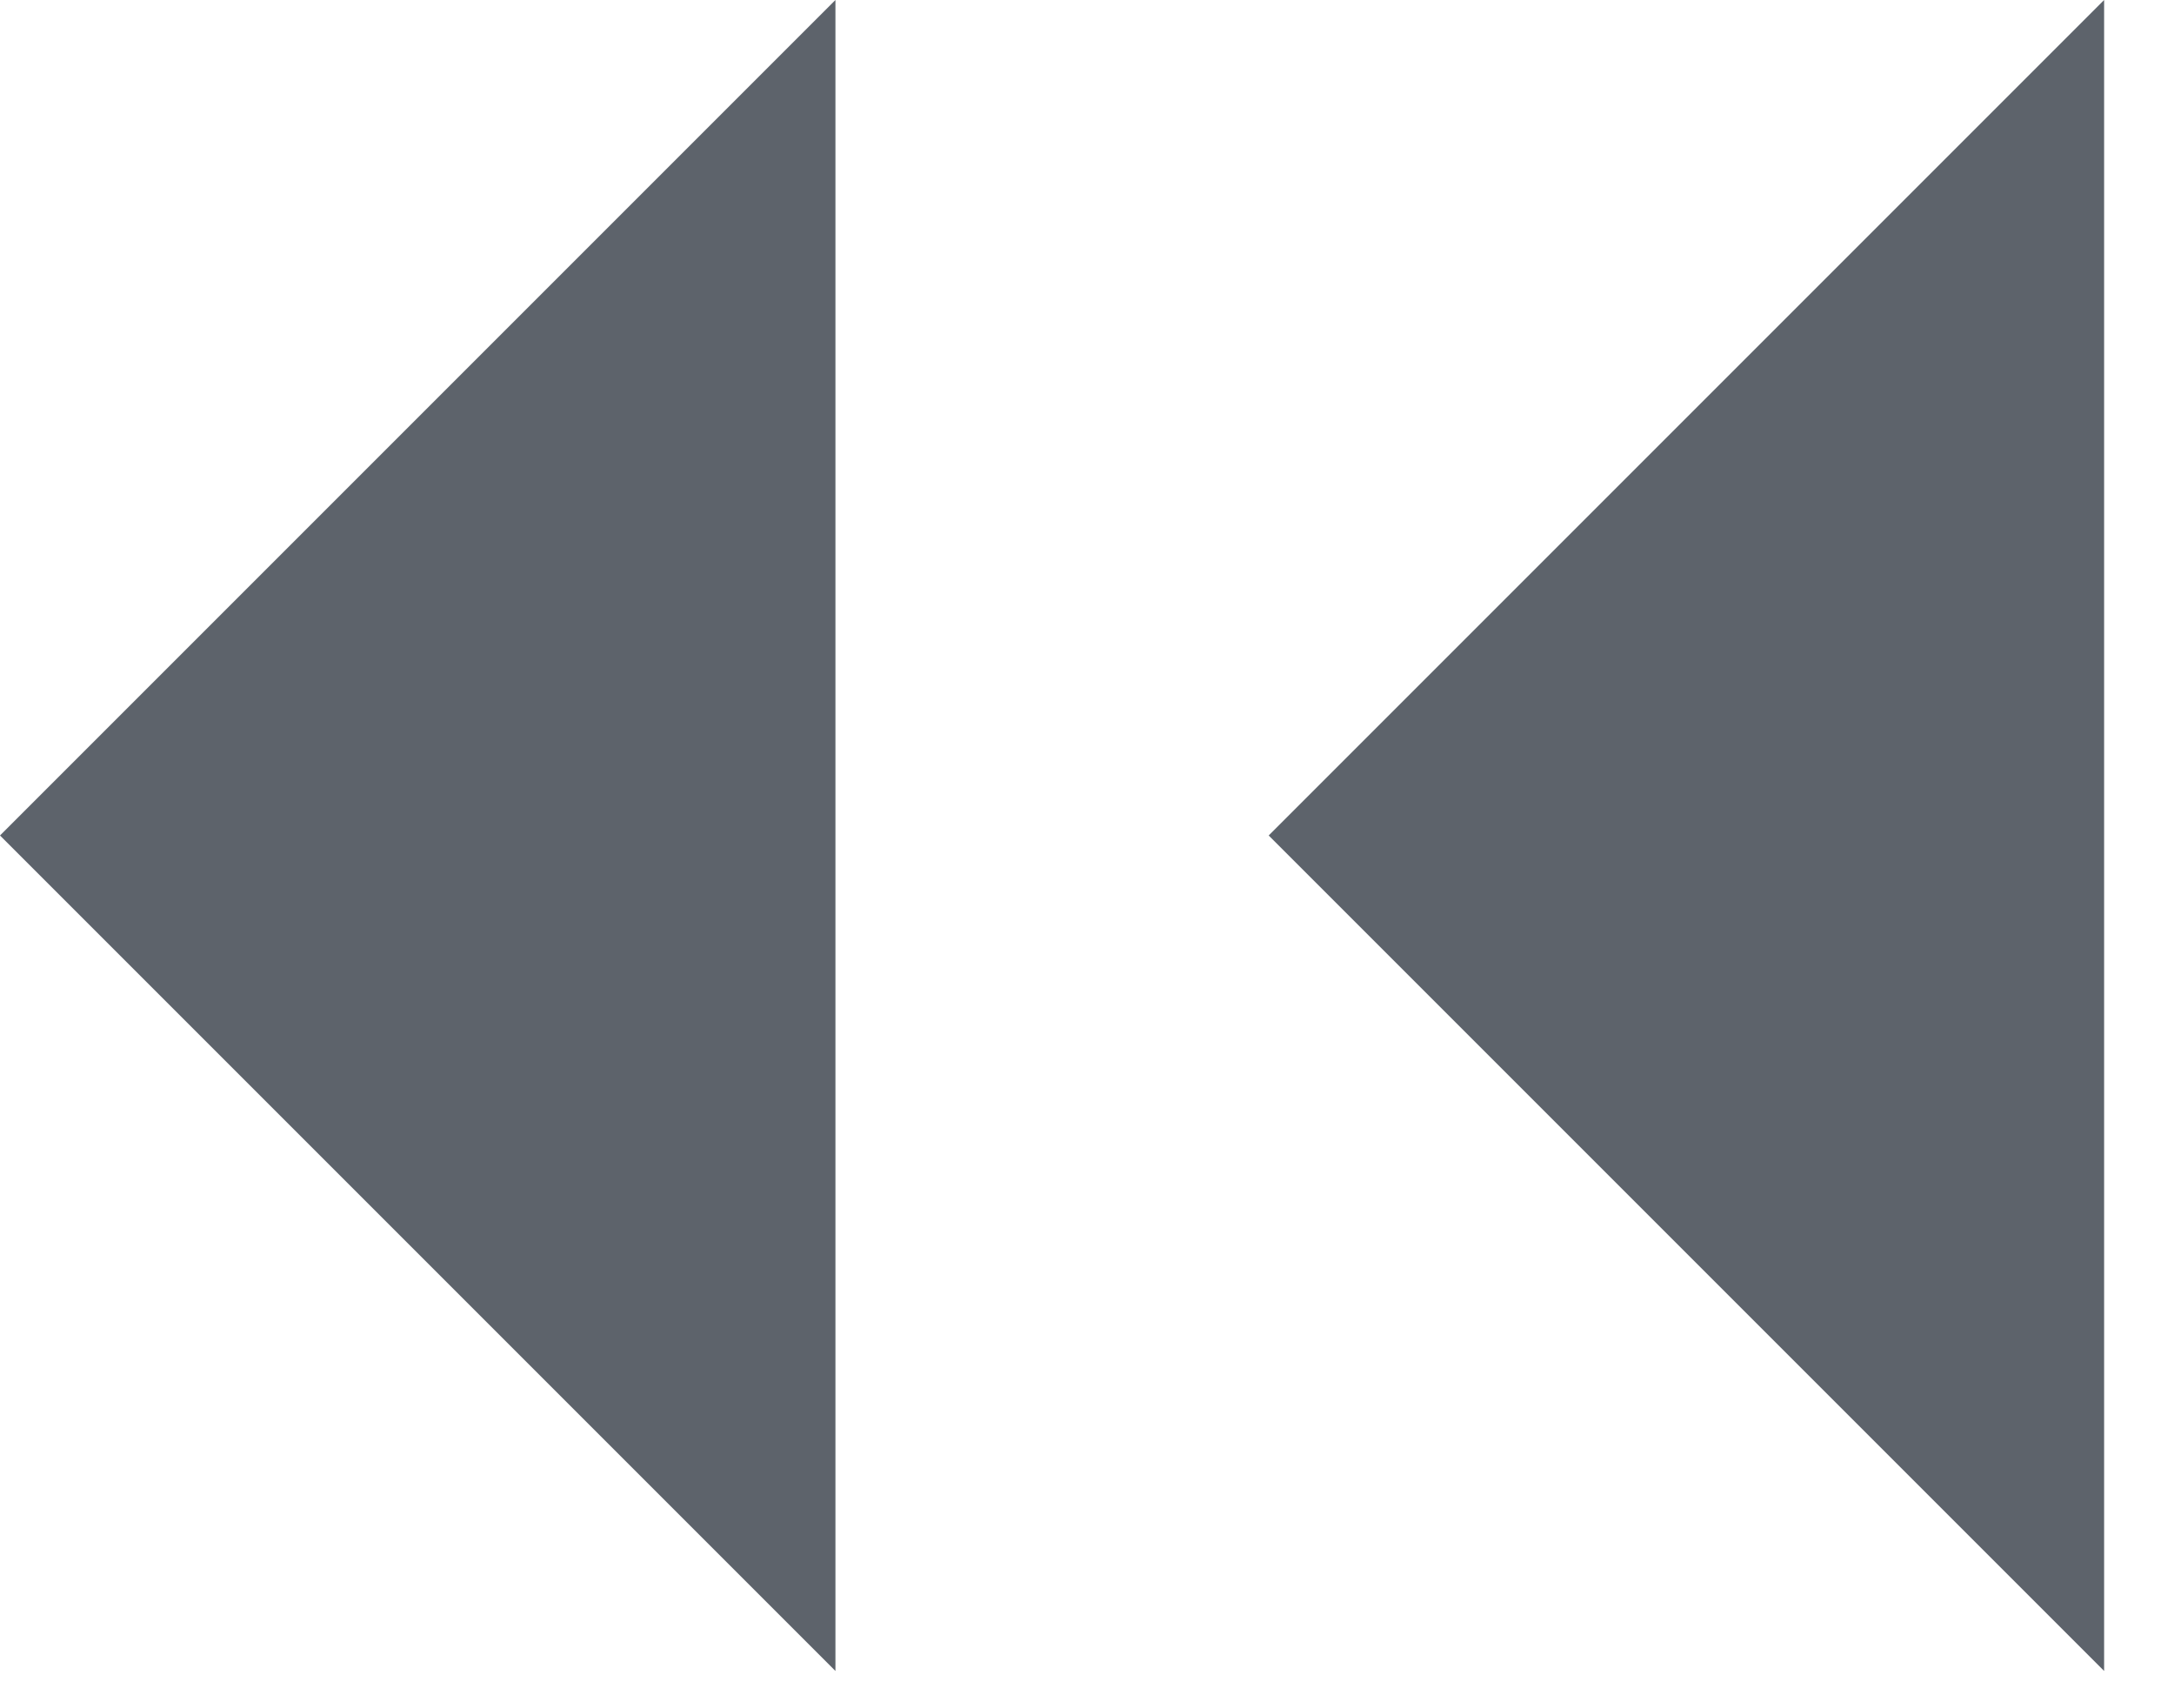 <?xml version="1.0" encoding="UTF-8"?> <svg xmlns="http://www.w3.org/2000/svg" width="28" height="22" viewBox="0 0 28 22" fill="none"> <path d="M16.34 10.76L27.1 21.52V0L16.34 10.76Z" fill="#5D636B"></path> <path d="M0 10.76L10.76 21.52V0L0 10.76Z" fill="#5D636B"></path> </svg> 